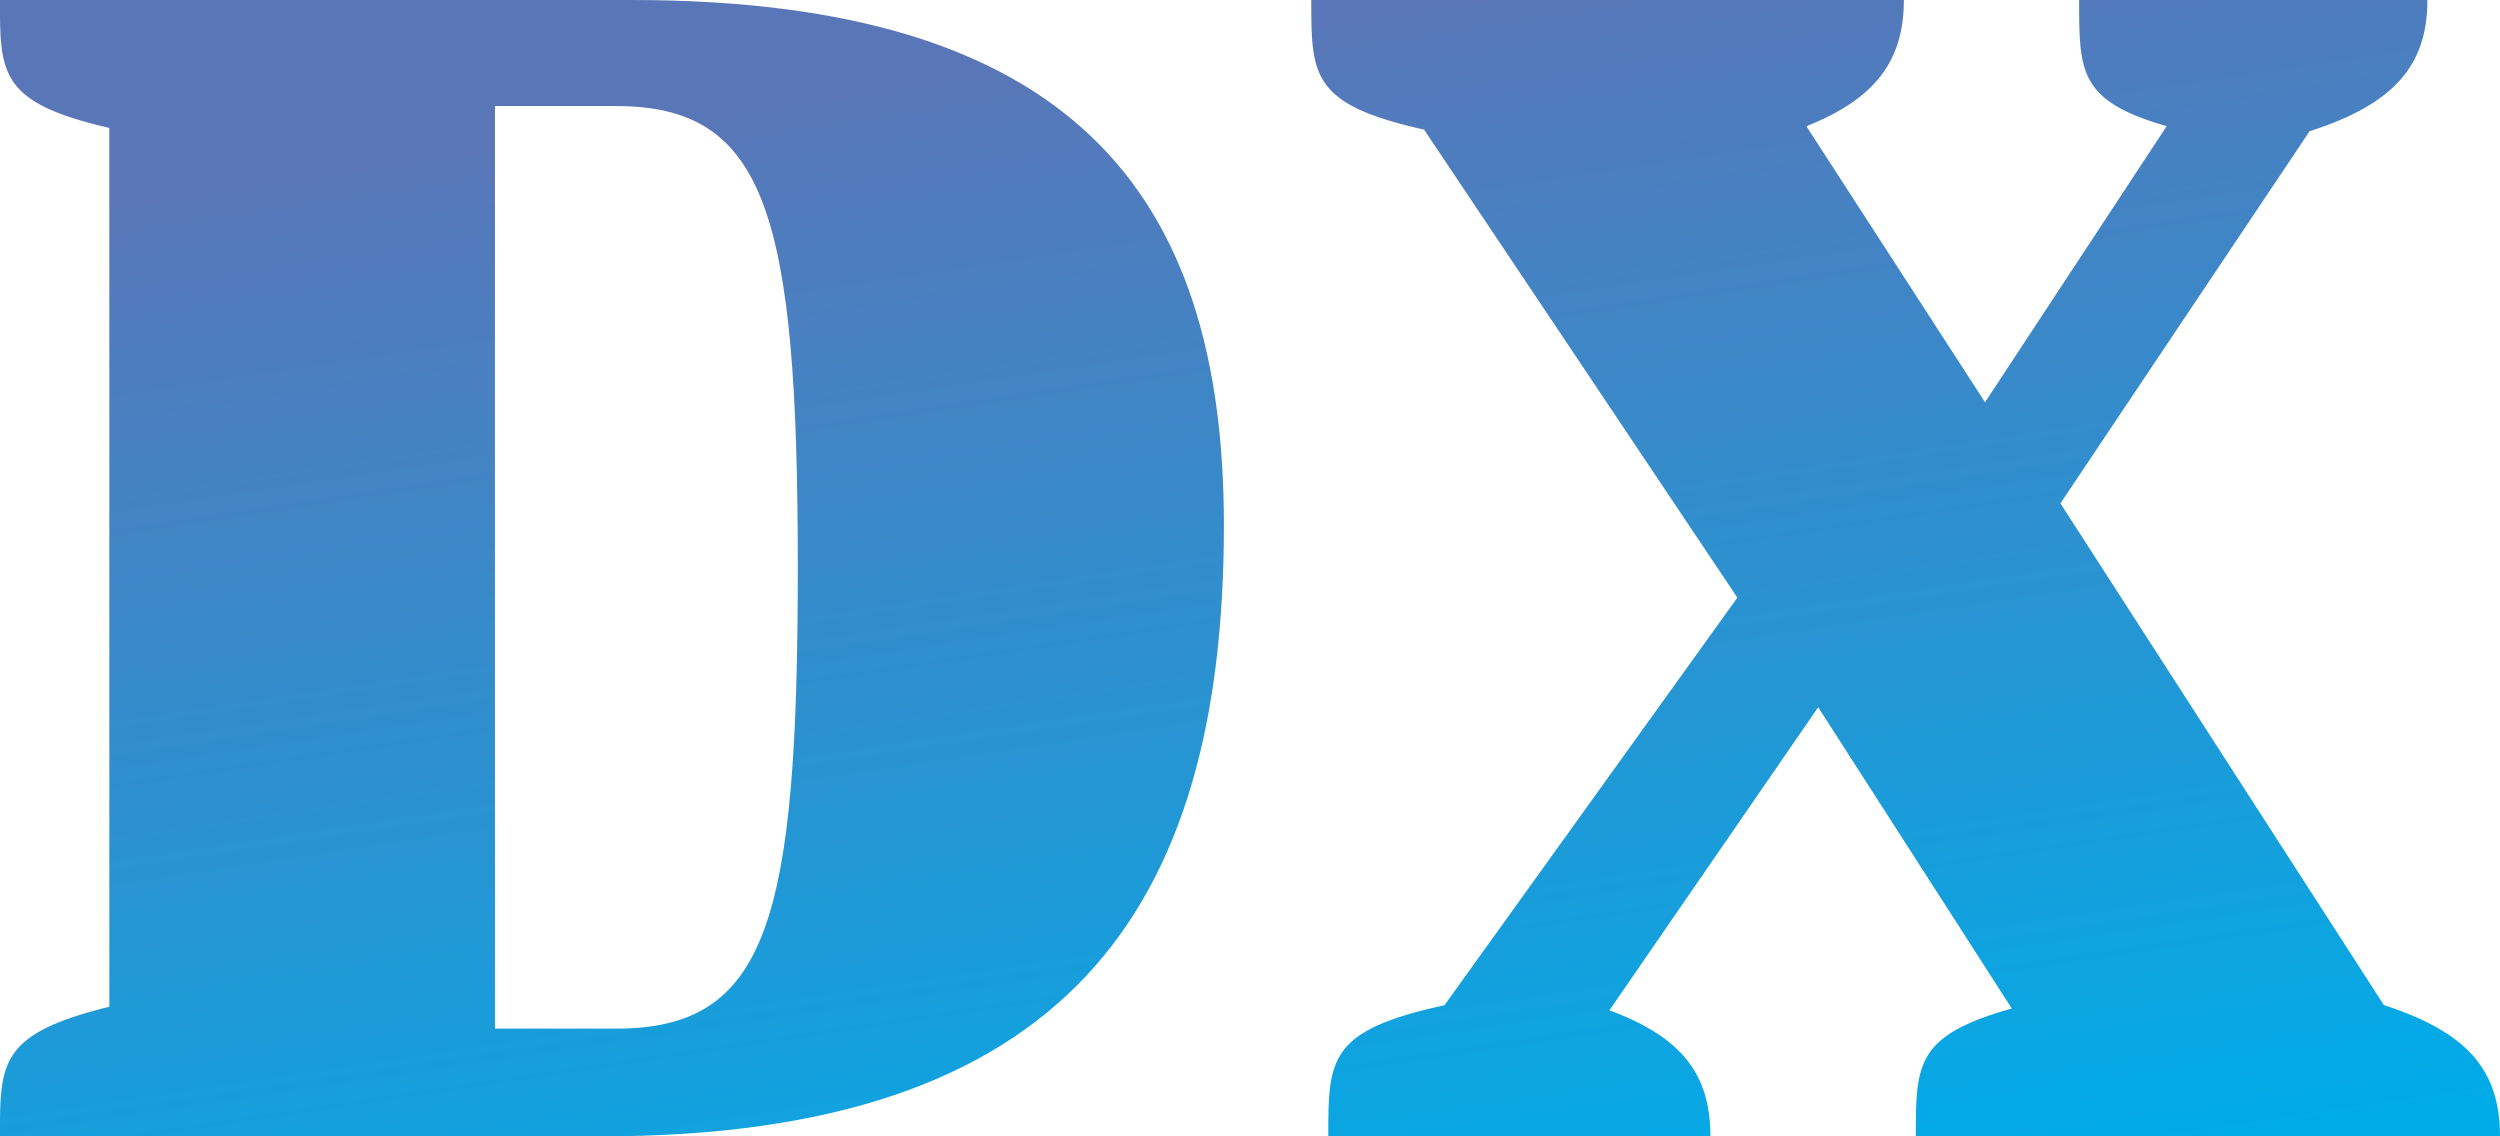 <svg xmlns="http://www.w3.org/2000/svg" xmlns:xlink="http://www.w3.org/1999/xlink" width="56.43" height="25.65" viewBox="0 0 56.43 25.65">
  <defs>
    <linearGradient id="linear-gradient" x1="0.562" x2="0.898" y2="1" gradientUnits="objectBoundingBox">
      <stop offset="0" stop-color="#5976b8"/>
      <stop offset="1" stop-color="#00ace8"/>
    </linearGradient>
  </defs>
  <path id="icon-dx" d="M15.352,10.35H1.1c0,1.672,0,2.318,2.47,2.888V33.074C1.1,33.682,1.1,34.328,1.1,36H14.668c10.45,0,14.06-5.054,14.06-13.794C28.728,14.644,25.232,10.35,15.352,10.35ZM15.01,33.568H12.274V12.744H15.01c3.382,0,4.1,2.432,4.1,10.412S18.43,33.568,15.01,33.568Zm39.9-.532-7.3-11.324,5.624-8.4c1.9-.608,2.66-1.482,2.66-2.964H48.032c0,1.634,0,2.28,1.976,2.85l-4.1,6.232L41.876,13.2c1.52-.608,2.2-1.444,2.2-2.85H30.7c0,1.71,0,2.356,2.546,2.926L40.318,23.84l-6.612,9.2c-2.622.57-2.622,1.216-2.622,2.964H39.71c0-1.406-.646-2.242-2.28-2.85l4.712-6.84,4.37,6.8c-2.166.608-2.166,1.254-2.166,2.888H57.532C57.532,34.48,56.772,33.644,54.91,33.036Z" transform="translate(-1.102 -10.35)" fill="url(#linear-gradient)"/>
</svg>
